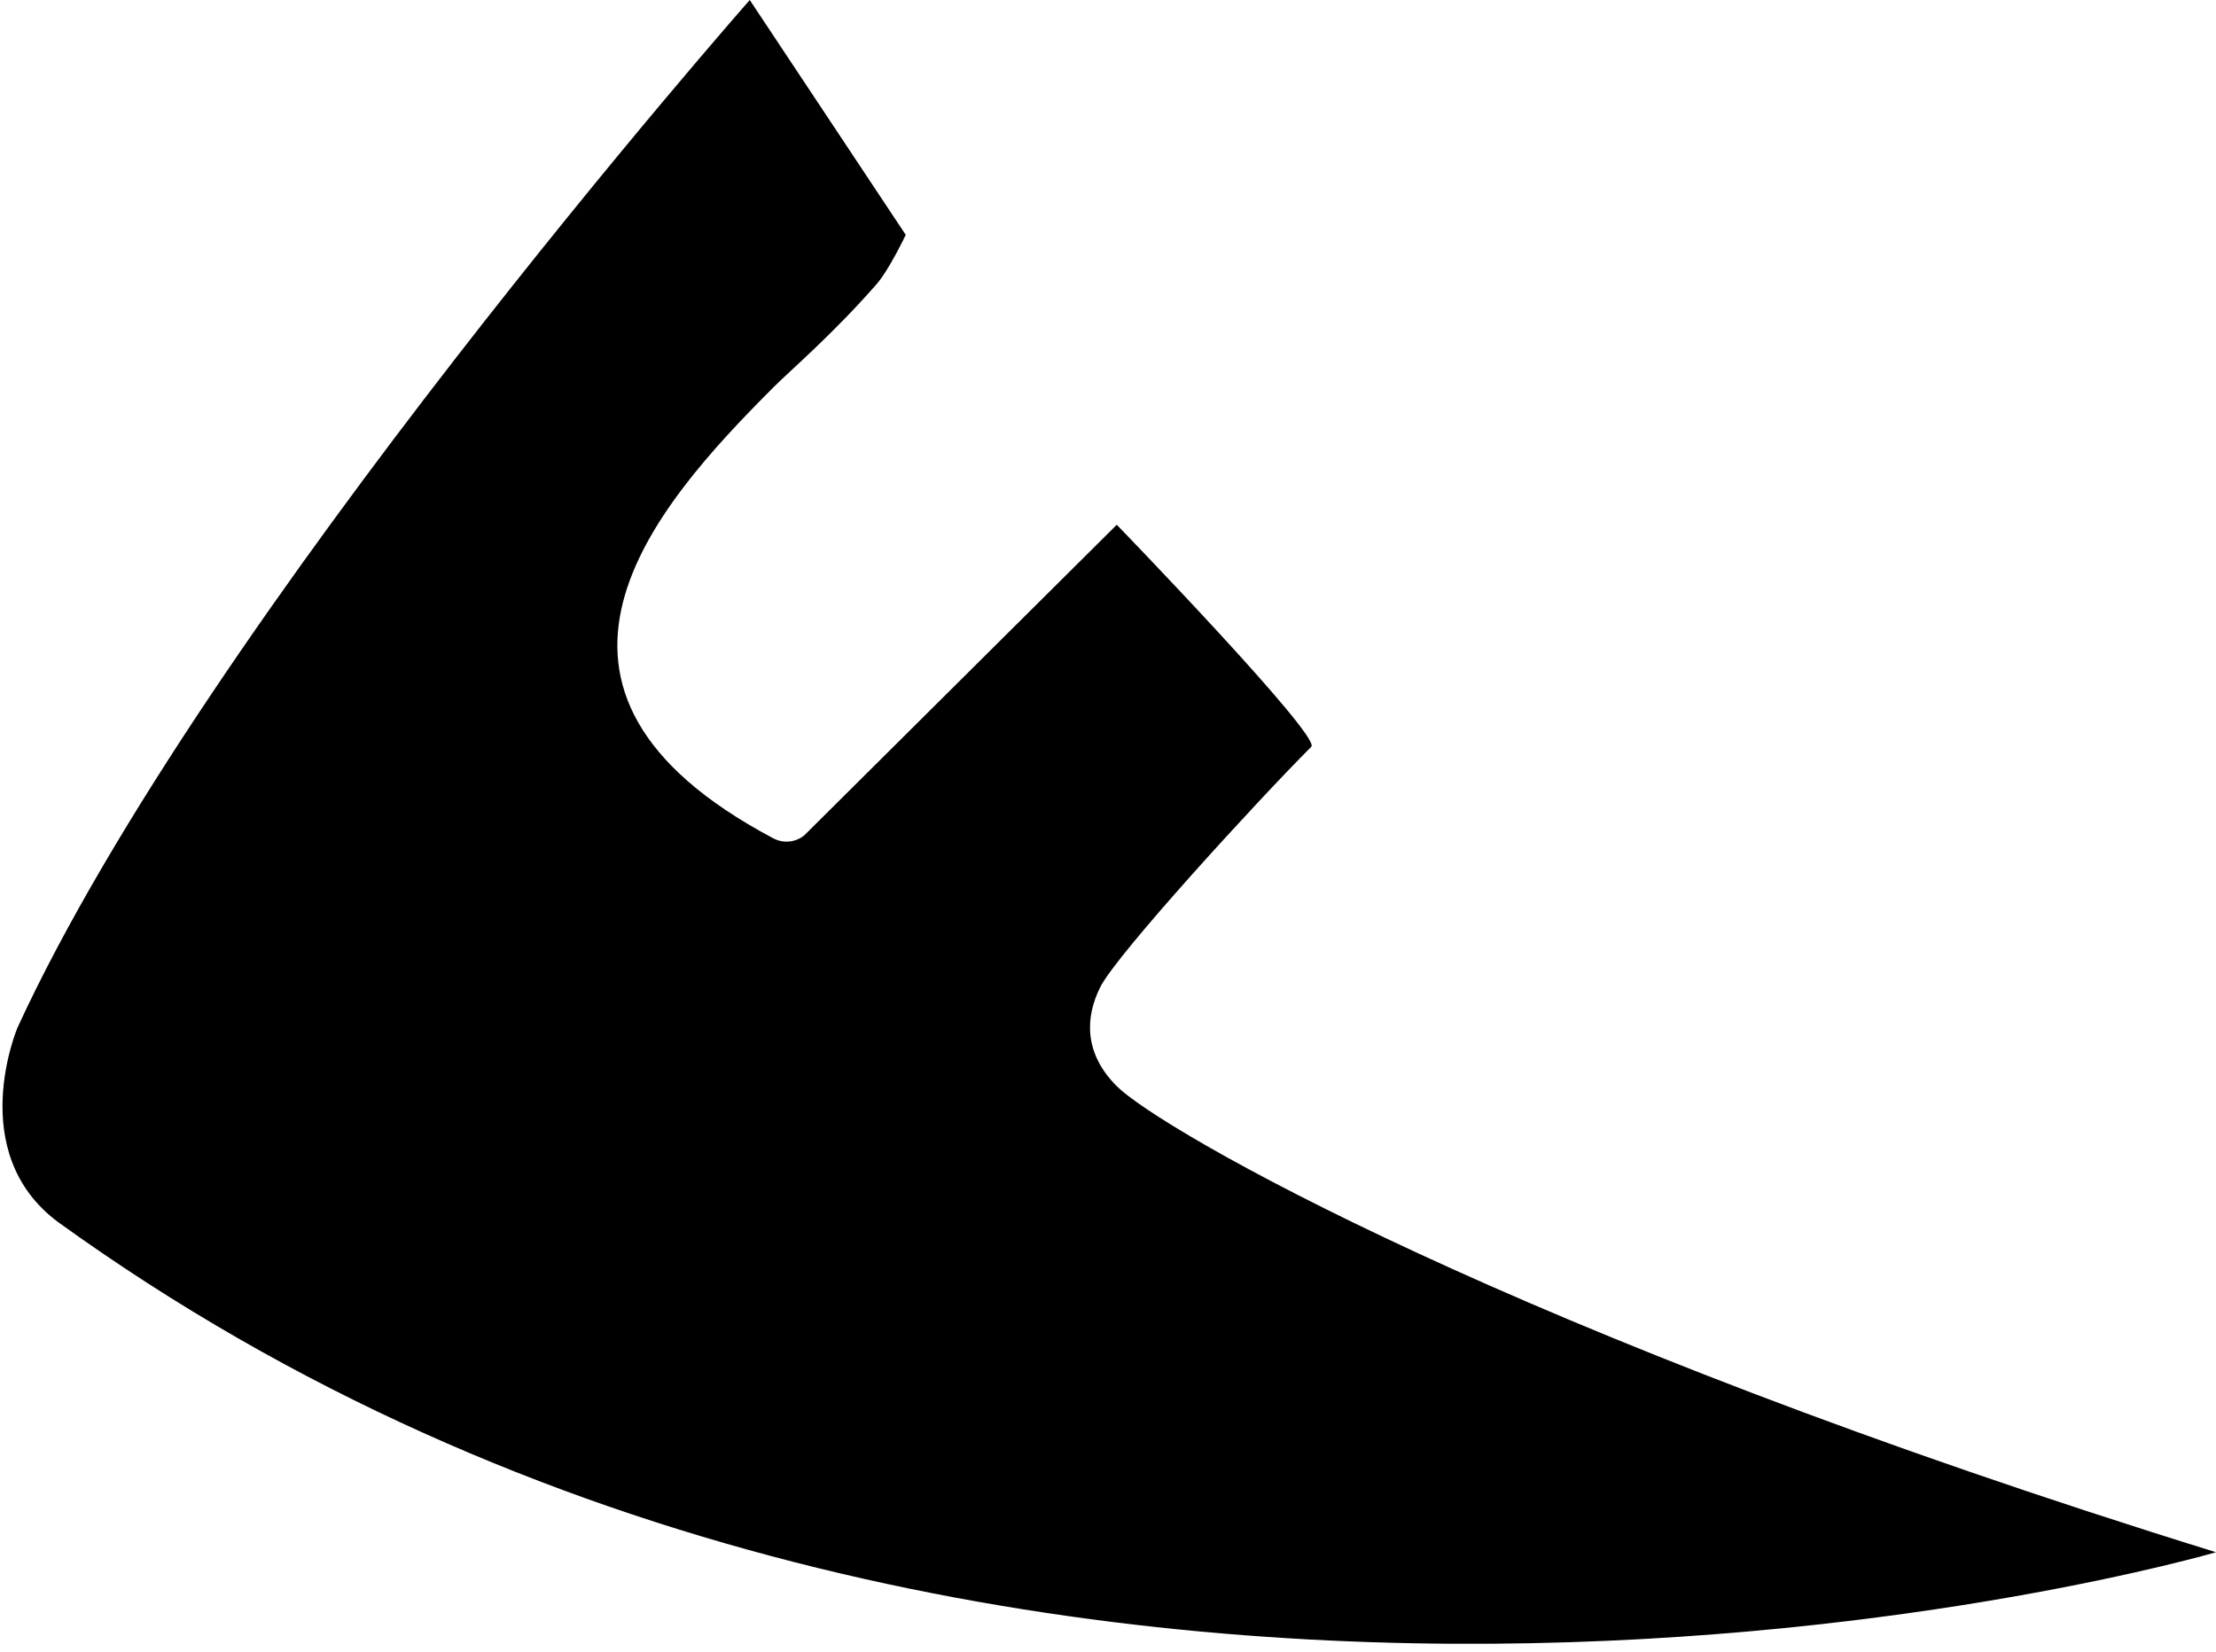 <svg viewBox="0 0 1207.58 900.53" xmlns="http://www.w3.org/2000/svg" data-name="Layer 2" id="Layer_2">
  <path d="M31.57,666c516.45,372.99,1176,180,1176,180-384-119-575.81-230.81-599-254-18-18-17.22-37.56-9-54,9-18,86.49-102.49,115-131,5.64-5.64-106-121-106-121,0,0-168,167-170,169s-9,6-17,2c-153-81-66.01-179.99,0-246,9-9,32.25-28.86,56-56,7-8,16-27,16-27L408.57,0S112.57,336,9.57,560c0,0-29,68,22,106Z"></path>
</svg>